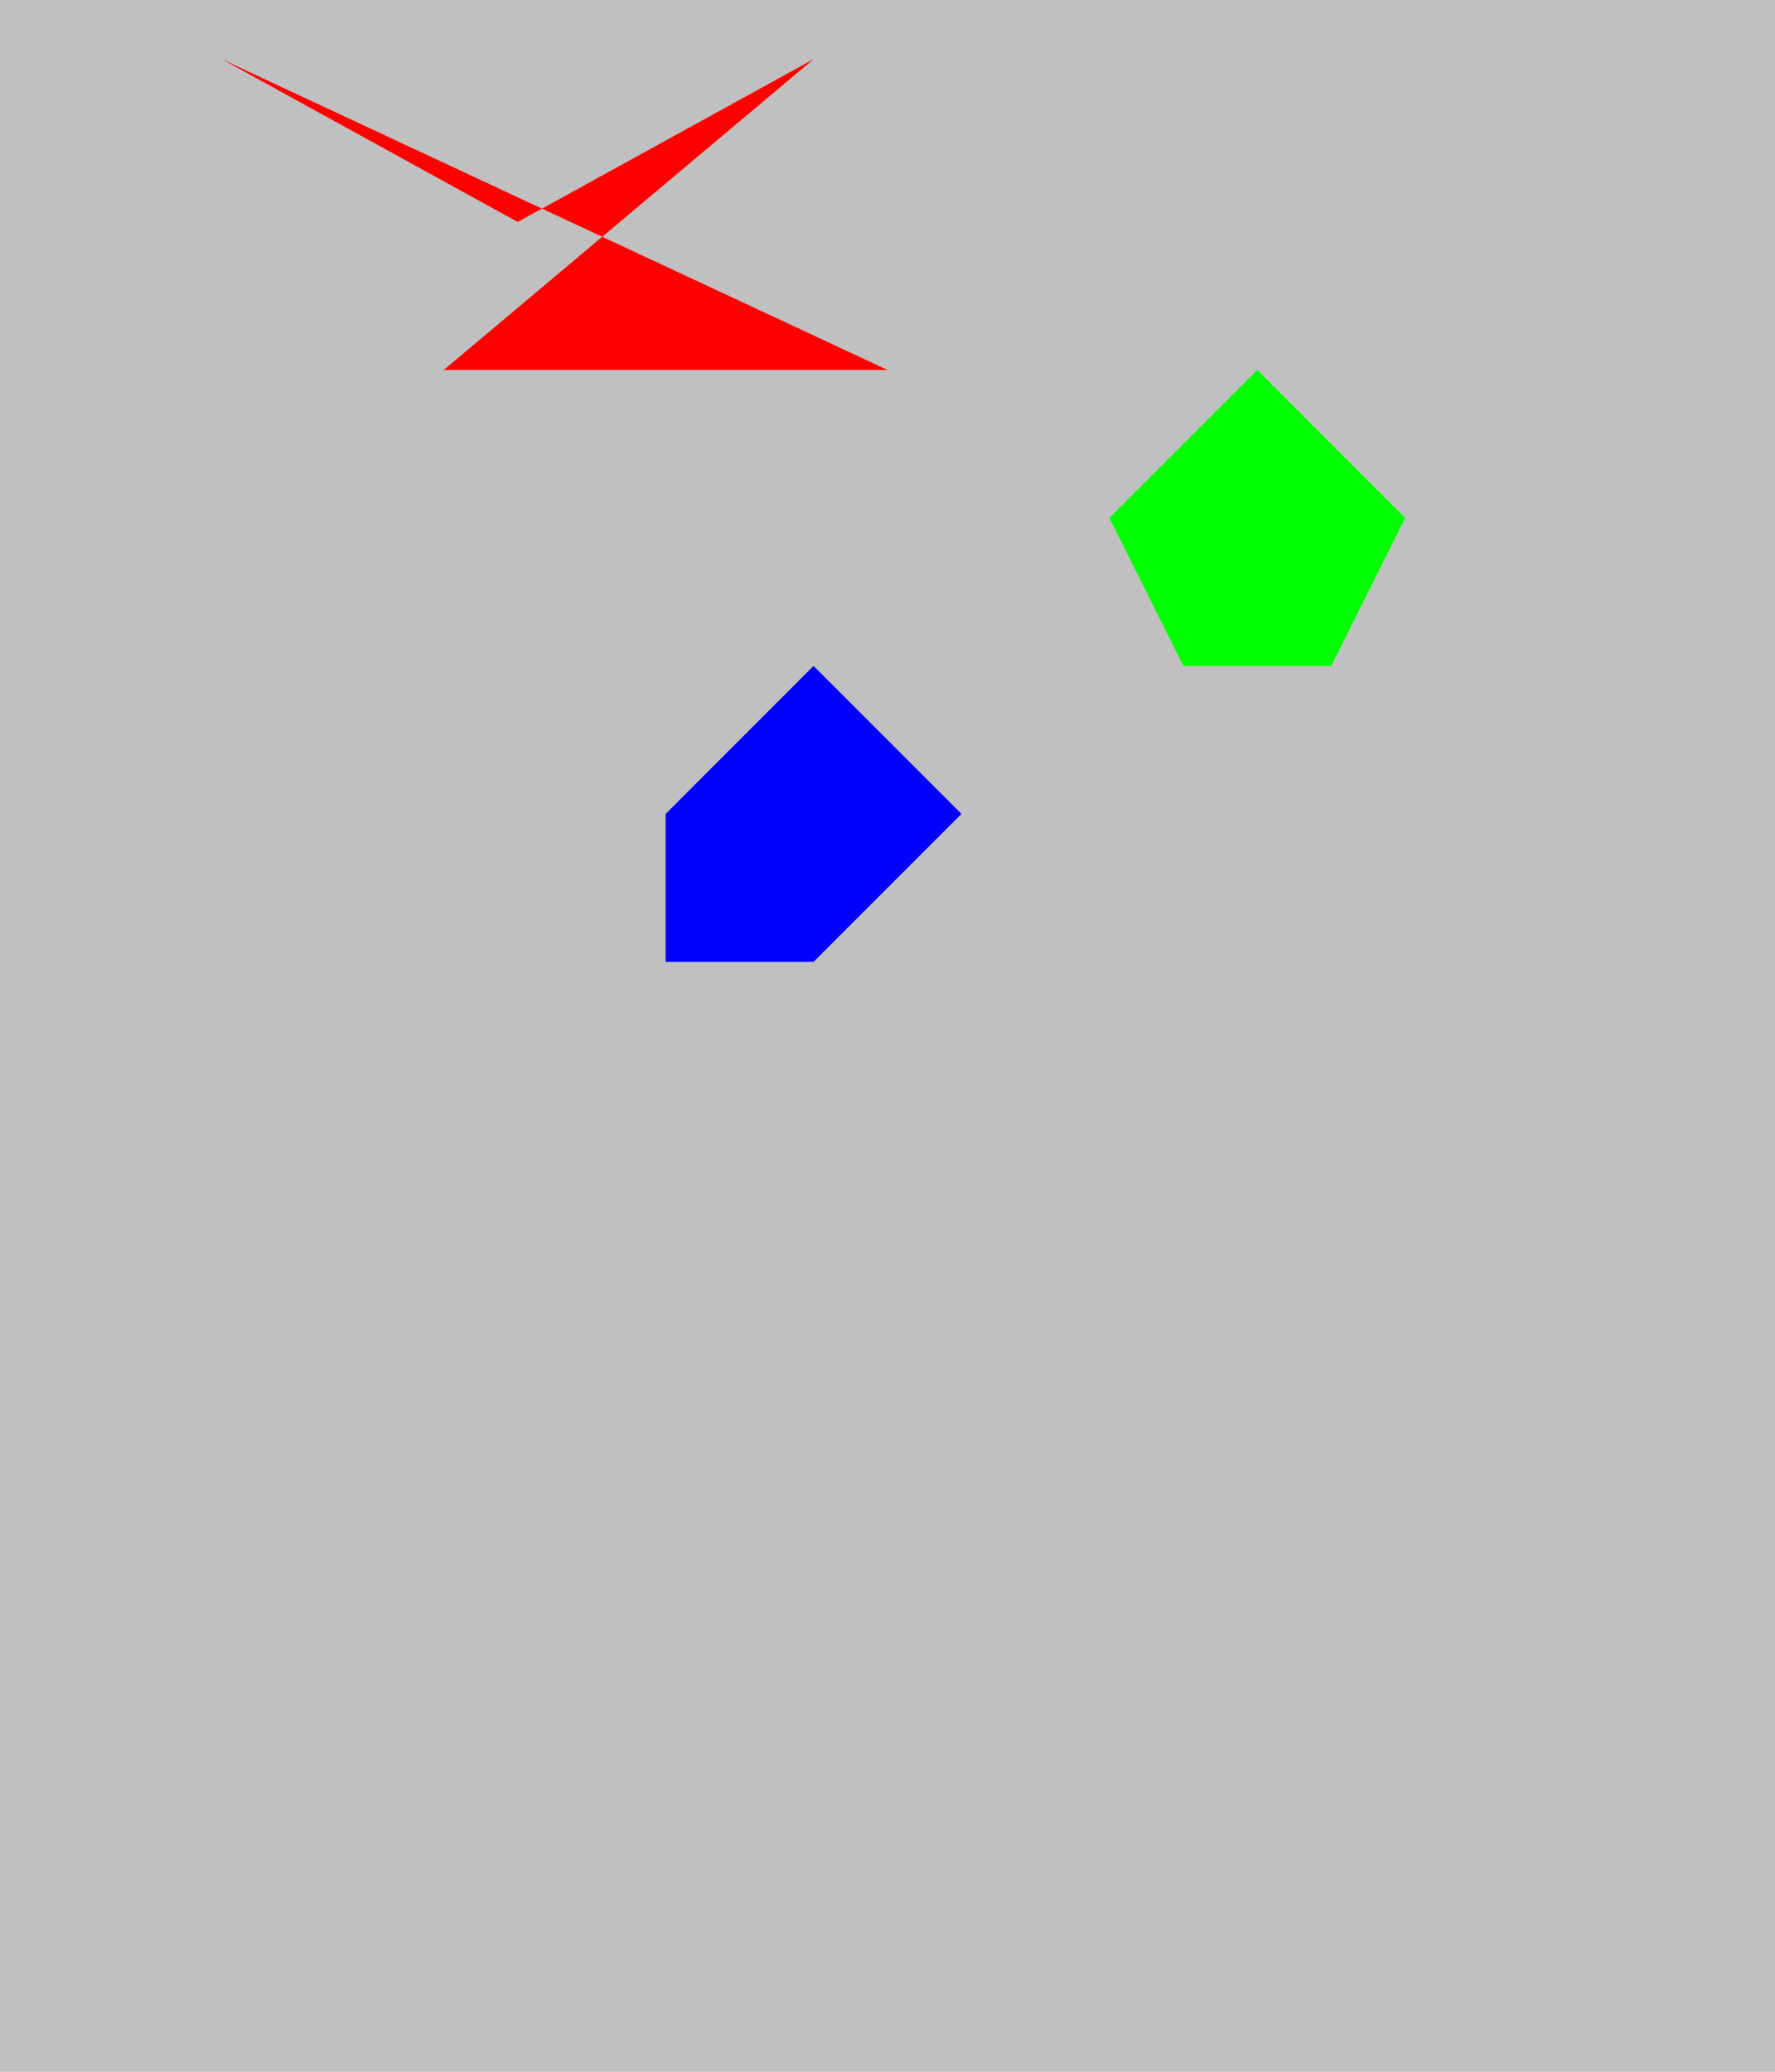 <svg width="600" height="700" viewBox="0 0 600 700"><rect width="100%" height="100%" fill="#C0C0C0"/><polygon points="75,20 175,75 275,20 150,125 300,125" fill="#FF0000"/><polygon points="375,175 425,125 475,175 450,225 400,225" fill="#00FF00"/><polygon points="225,275 275,225 325,275 275,325 225,325" fill="#0000FF"/></svg>